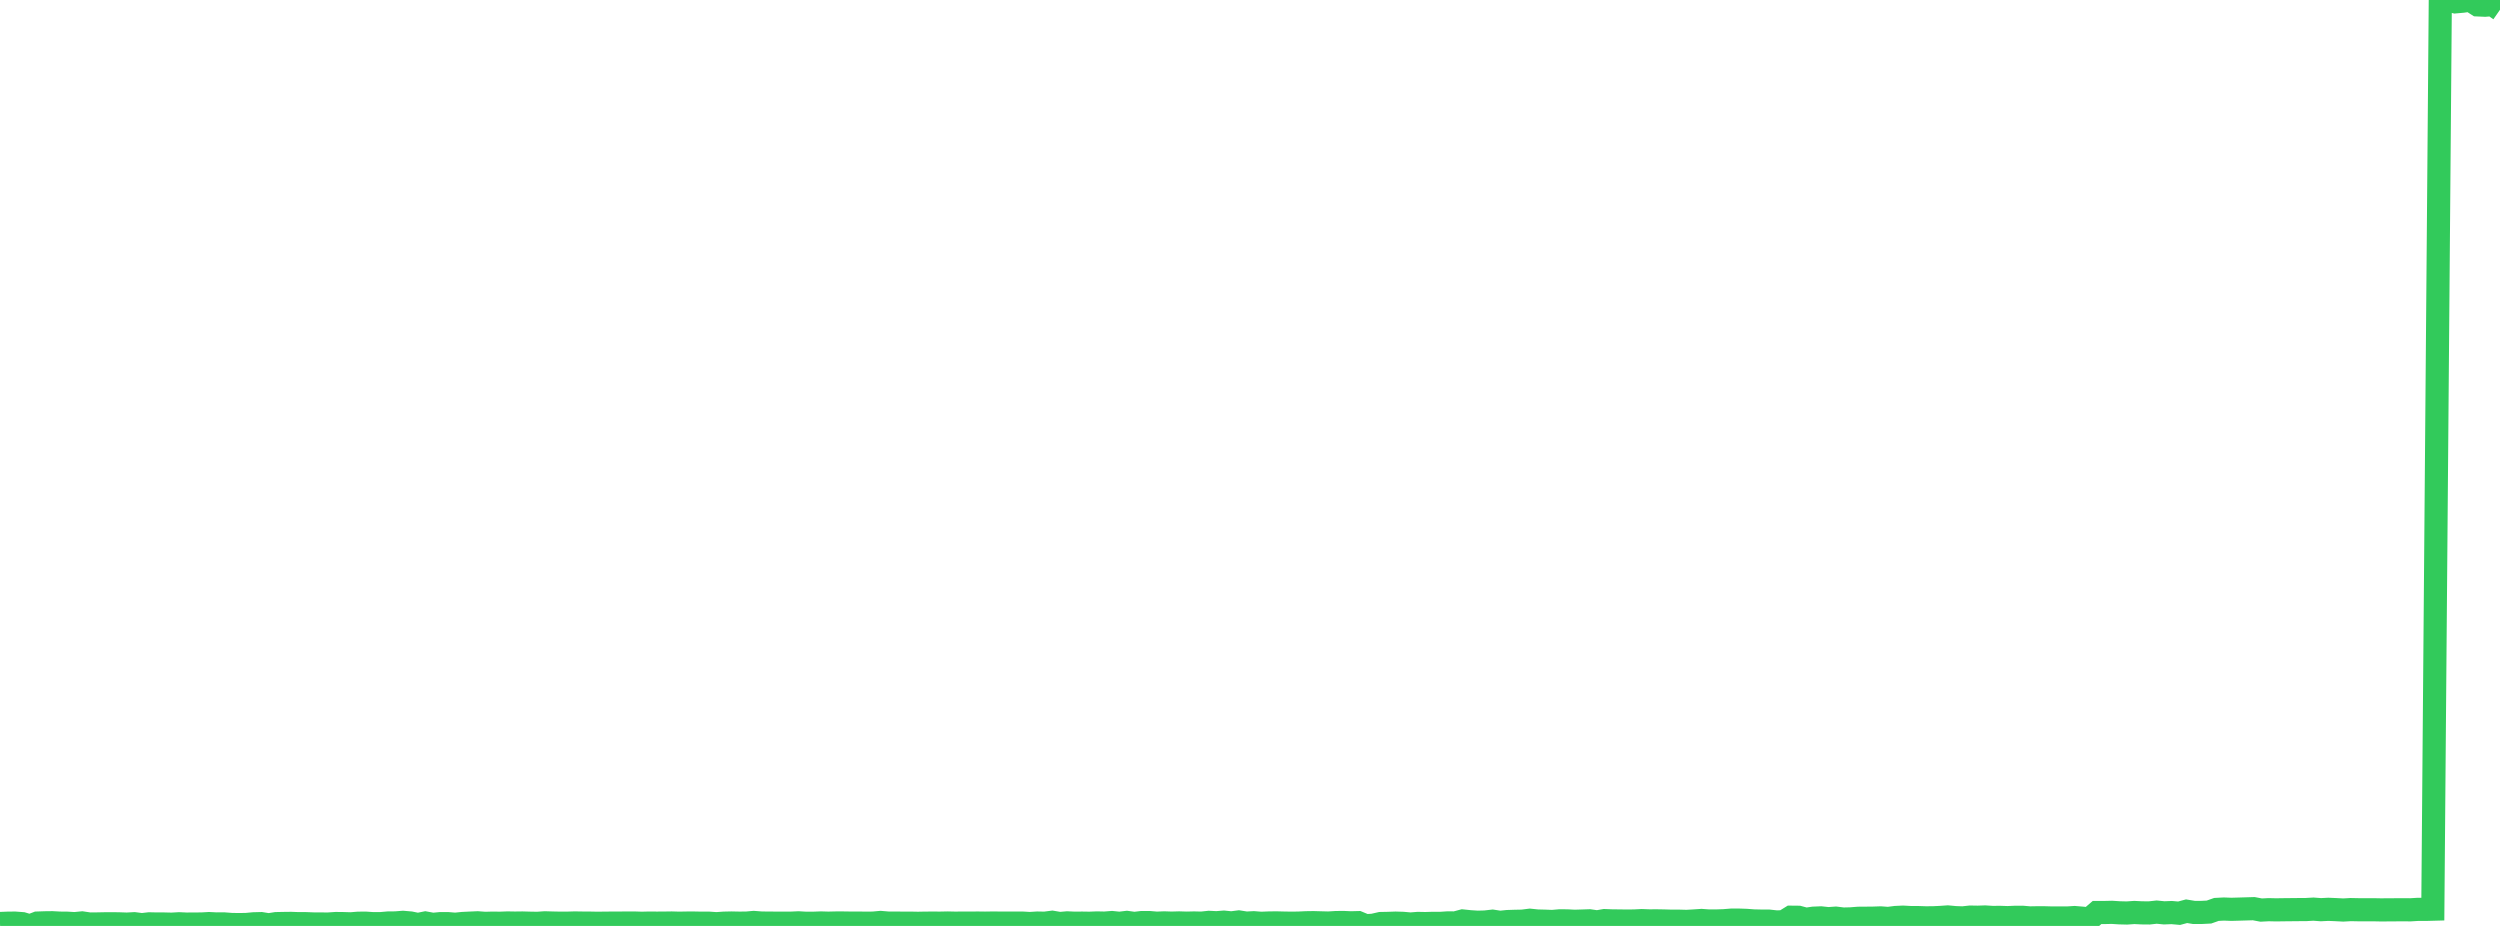 <?xml version="1.0" standalone="no"?>
<!DOCTYPE svg PUBLIC "-//W3C//DTD SVG 1.1//EN" "http://www.w3.org/Graphics/SVG/1.1/DTD/svg11.dtd">

<svg width="135" height="50" viewBox="0 0 135 50" preserveAspectRatio="none" 
  xmlns="http://www.w3.org/2000/svg"
  xmlns:xlink="http://www.w3.org/1999/xlink">


<polyline points="0.0, 49.869 0.403, 49.853 0.806, 49.848 1.209, 49.878 1.612, 50.0 2.015, 49.846 2.418, 49.832 2.821, 49.827 3.224, 49.849 3.627, 49.853 4.03, 49.877 4.433, 49.837 4.836, 49.897 5.239, 49.893 5.642, 49.885 6.045, 49.882 6.448, 49.888 6.851, 49.902 7.254, 49.88 7.657, 49.932 8.06, 49.887 8.463, 49.896 8.866, 49.896 9.269, 49.906 9.672, 49.883 10.075, 49.901 10.478, 49.897 10.881, 49.896 11.284, 49.873 11.687, 49.893 12.09, 49.89 12.493, 49.921 12.896, 49.929 13.299, 49.922 13.701, 49.885 14.104, 49.875 14.507, 49.94 14.91, 49.876 15.313, 49.868 15.716, 49.863 16.119, 49.878 16.522, 49.878 16.925, 49.893 17.328, 49.896 17.731, 49.897 18.134, 49.87 18.537, 49.875 18.94, 49.887 19.343, 49.854 19.746, 49.851 20.149, 49.878 20.552, 49.877 20.955, 49.842 21.358, 49.838 21.761, 49.806 22.164, 49.841 22.567, 49.923 22.97, 49.841 23.373, 49.915 23.776, 49.877 24.179, 49.876 24.582, 49.909 24.985, 49.868 25.388, 49.849 25.791, 49.831 26.194, 49.861 26.597, 49.85 27.0, 49.855 27.403, 49.84 27.806, 49.847 28.209, 49.842 28.612, 49.853 29.015, 49.86 29.418, 49.832 29.821, 49.844 30.224, 49.852 30.627, 49.852 31.03, 49.84 31.433, 49.846 31.836, 49.848 32.239, 49.856 32.642, 49.852 33.045, 49.848 33.448, 49.848 33.851, 49.843 34.254, 49.843 34.657, 49.856 35.06, 49.846 35.463, 49.85 35.866, 49.848 36.269, 49.842 36.672, 49.853 37.075, 49.846 37.478, 49.845 37.881, 49.853 38.284, 49.852 38.687, 49.88 39.09, 49.851 39.493, 49.842 39.896, 49.85 40.299, 49.849 40.701, 49.812 41.104, 49.843 41.507, 49.849 41.91, 49.85 42.313, 49.851 42.716, 49.851 43.119, 49.833 43.522, 49.856 43.925, 49.855 44.328, 49.84 44.731, 49.851 45.134, 49.842 45.537, 49.842 45.94, 49.848 46.343, 49.847 46.746, 49.852 47.149, 49.849 47.552, 49.812 47.955, 49.846 48.358, 49.846 48.761, 49.852 49.164, 49.85 49.567, 49.858 49.97, 49.85 50.373, 49.849 50.776, 49.85 51.179, 49.842 51.582, 49.851 51.985, 49.847 52.388, 49.849 52.791, 49.845 53.194, 49.85 53.597, 49.844 54.0, 49.847 54.403, 49.848 54.806, 49.848 55.209, 49.847 55.612, 49.87 56.015, 49.845 56.418, 49.853 56.821, 49.801 57.224, 49.87 57.627, 49.835 58.03, 49.853 58.433, 49.849 58.836, 49.855 59.239, 49.839 59.642, 49.848 60.045, 49.817 60.448, 49.858 60.851, 49.81 61.254, 49.866 61.657, 49.818 62.06, 49.818 62.463, 49.852 62.866, 49.836 63.269, 49.849 63.672, 49.838 64.075, 49.85 64.478, 49.841 64.881, 49.85 65.284, 49.807 65.687, 49.827 66.09, 49.795 66.493, 49.836 66.896, 49.784 67.299, 49.848 67.701, 49.827 68.104, 49.858 68.507, 49.842 68.91, 49.836 69.313, 49.846 69.716, 49.853 70.119, 49.848 70.522, 49.829 70.925, 49.823 71.328, 49.834 71.731, 49.844 72.134, 49.819 72.537, 49.814 72.94, 49.832 73.343, 49.822 73.746, 49.989 74.149, 49.963 74.552, 49.871 74.955, 49.863 75.358, 49.849 75.761, 49.861 76.164, 49.897 76.567, 49.865 76.97, 49.873 77.373, 49.861 77.776, 49.863 78.179, 49.836 78.582, 49.84 78.985, 49.732 79.388, 49.774 79.791, 49.8 80.194, 49.789 80.597, 49.743 81.0, 49.806 81.403, 49.764 81.806, 49.751 82.209, 49.743 82.612, 49.692 83.015, 49.734 83.418, 49.744 83.821, 49.76 84.224, 49.725 84.627, 49.728 85.03, 49.749 85.433, 49.737 85.836, 49.723 86.239, 49.782 86.642, 49.712 87.045, 49.728 87.448, 49.732 87.851, 49.738 88.254, 49.733 88.657, 49.713 89.06, 49.728 89.463, 49.726 89.866, 49.733 90.269, 49.745 90.672, 49.744 91.075, 49.755 91.478, 49.732 91.881, 49.705 92.284, 49.734 92.687, 49.733 93.09, 49.719 93.493, 49.687 93.896, 49.686 94.299, 49.7 94.701, 49.73 95.104, 49.739 95.507, 49.739 95.91, 49.783 96.313, 49.778 96.716, 49.529 97.119, 49.533 97.522, 49.641 97.925, 49.582 98.328, 49.565 98.731, 49.608 99.134, 49.579 99.537, 49.629 99.94, 49.619 100.343, 49.587 100.746, 49.584 101.149, 49.58 101.552, 49.566 101.955, 49.596 102.358, 49.545 102.761, 49.526 103.164, 49.548 103.567, 49.549 103.97, 49.562 104.373, 49.561 104.776, 49.542 105.179, 49.514 105.582, 49.552 105.985, 49.567 106.388, 49.523 106.791, 49.53 107.194, 49.516 107.597, 49.542 108.0, 49.538 108.403, 49.552 108.806, 49.535 109.209, 49.533 109.612, 49.567 110.015, 49.56 110.418, 49.561 110.821, 49.572 111.224, 49.571 111.627, 49.572 112.03, 49.547 112.433, 49.581 112.836, 49.623 113.239, 49.276 113.642, 49.275 114.045, 49.266 114.448, 49.292 114.851, 49.302 115.254, 49.274 115.657, 49.294 116.06, 49.298 116.463, 49.254 116.866, 49.294 117.269, 49.278 117.672, 49.314 118.075, 49.206 118.478, 49.272 118.881, 49.271 119.284, 49.251 119.687, 49.109 120.09, 49.088 120.493, 49.103 120.896, 49.092 121.299, 49.08 121.701, 49.068 122.104, 49.144 122.507, 49.123 122.91, 49.132 123.313, 49.126 123.716, 49.122 124.119, 49.118 124.522, 49.116 124.925, 49.093 125.328, 49.123 125.731, 49.103 126.134, 49.12 126.537, 49.141 126.94, 49.118 127.343, 49.126 127.746, 49.128 128.149, 49.126 128.552, 49.134 128.955, 49.132 129.358, 49.129 129.761, 49.126 130.164, 49.13 130.567, 49.105 130.97, 49.107 131.373, 49.096 131.776, 0.089 132.179, 0.0 132.582, 0.101 132.985, 0.065 133.388, 0.007 133.791, 0.264 134.194, 0.282 134.597, 0.247 135.0, 0.528" fill="none" stroke="#32ca5b" stroke-width="1.25"/>

</svg>
